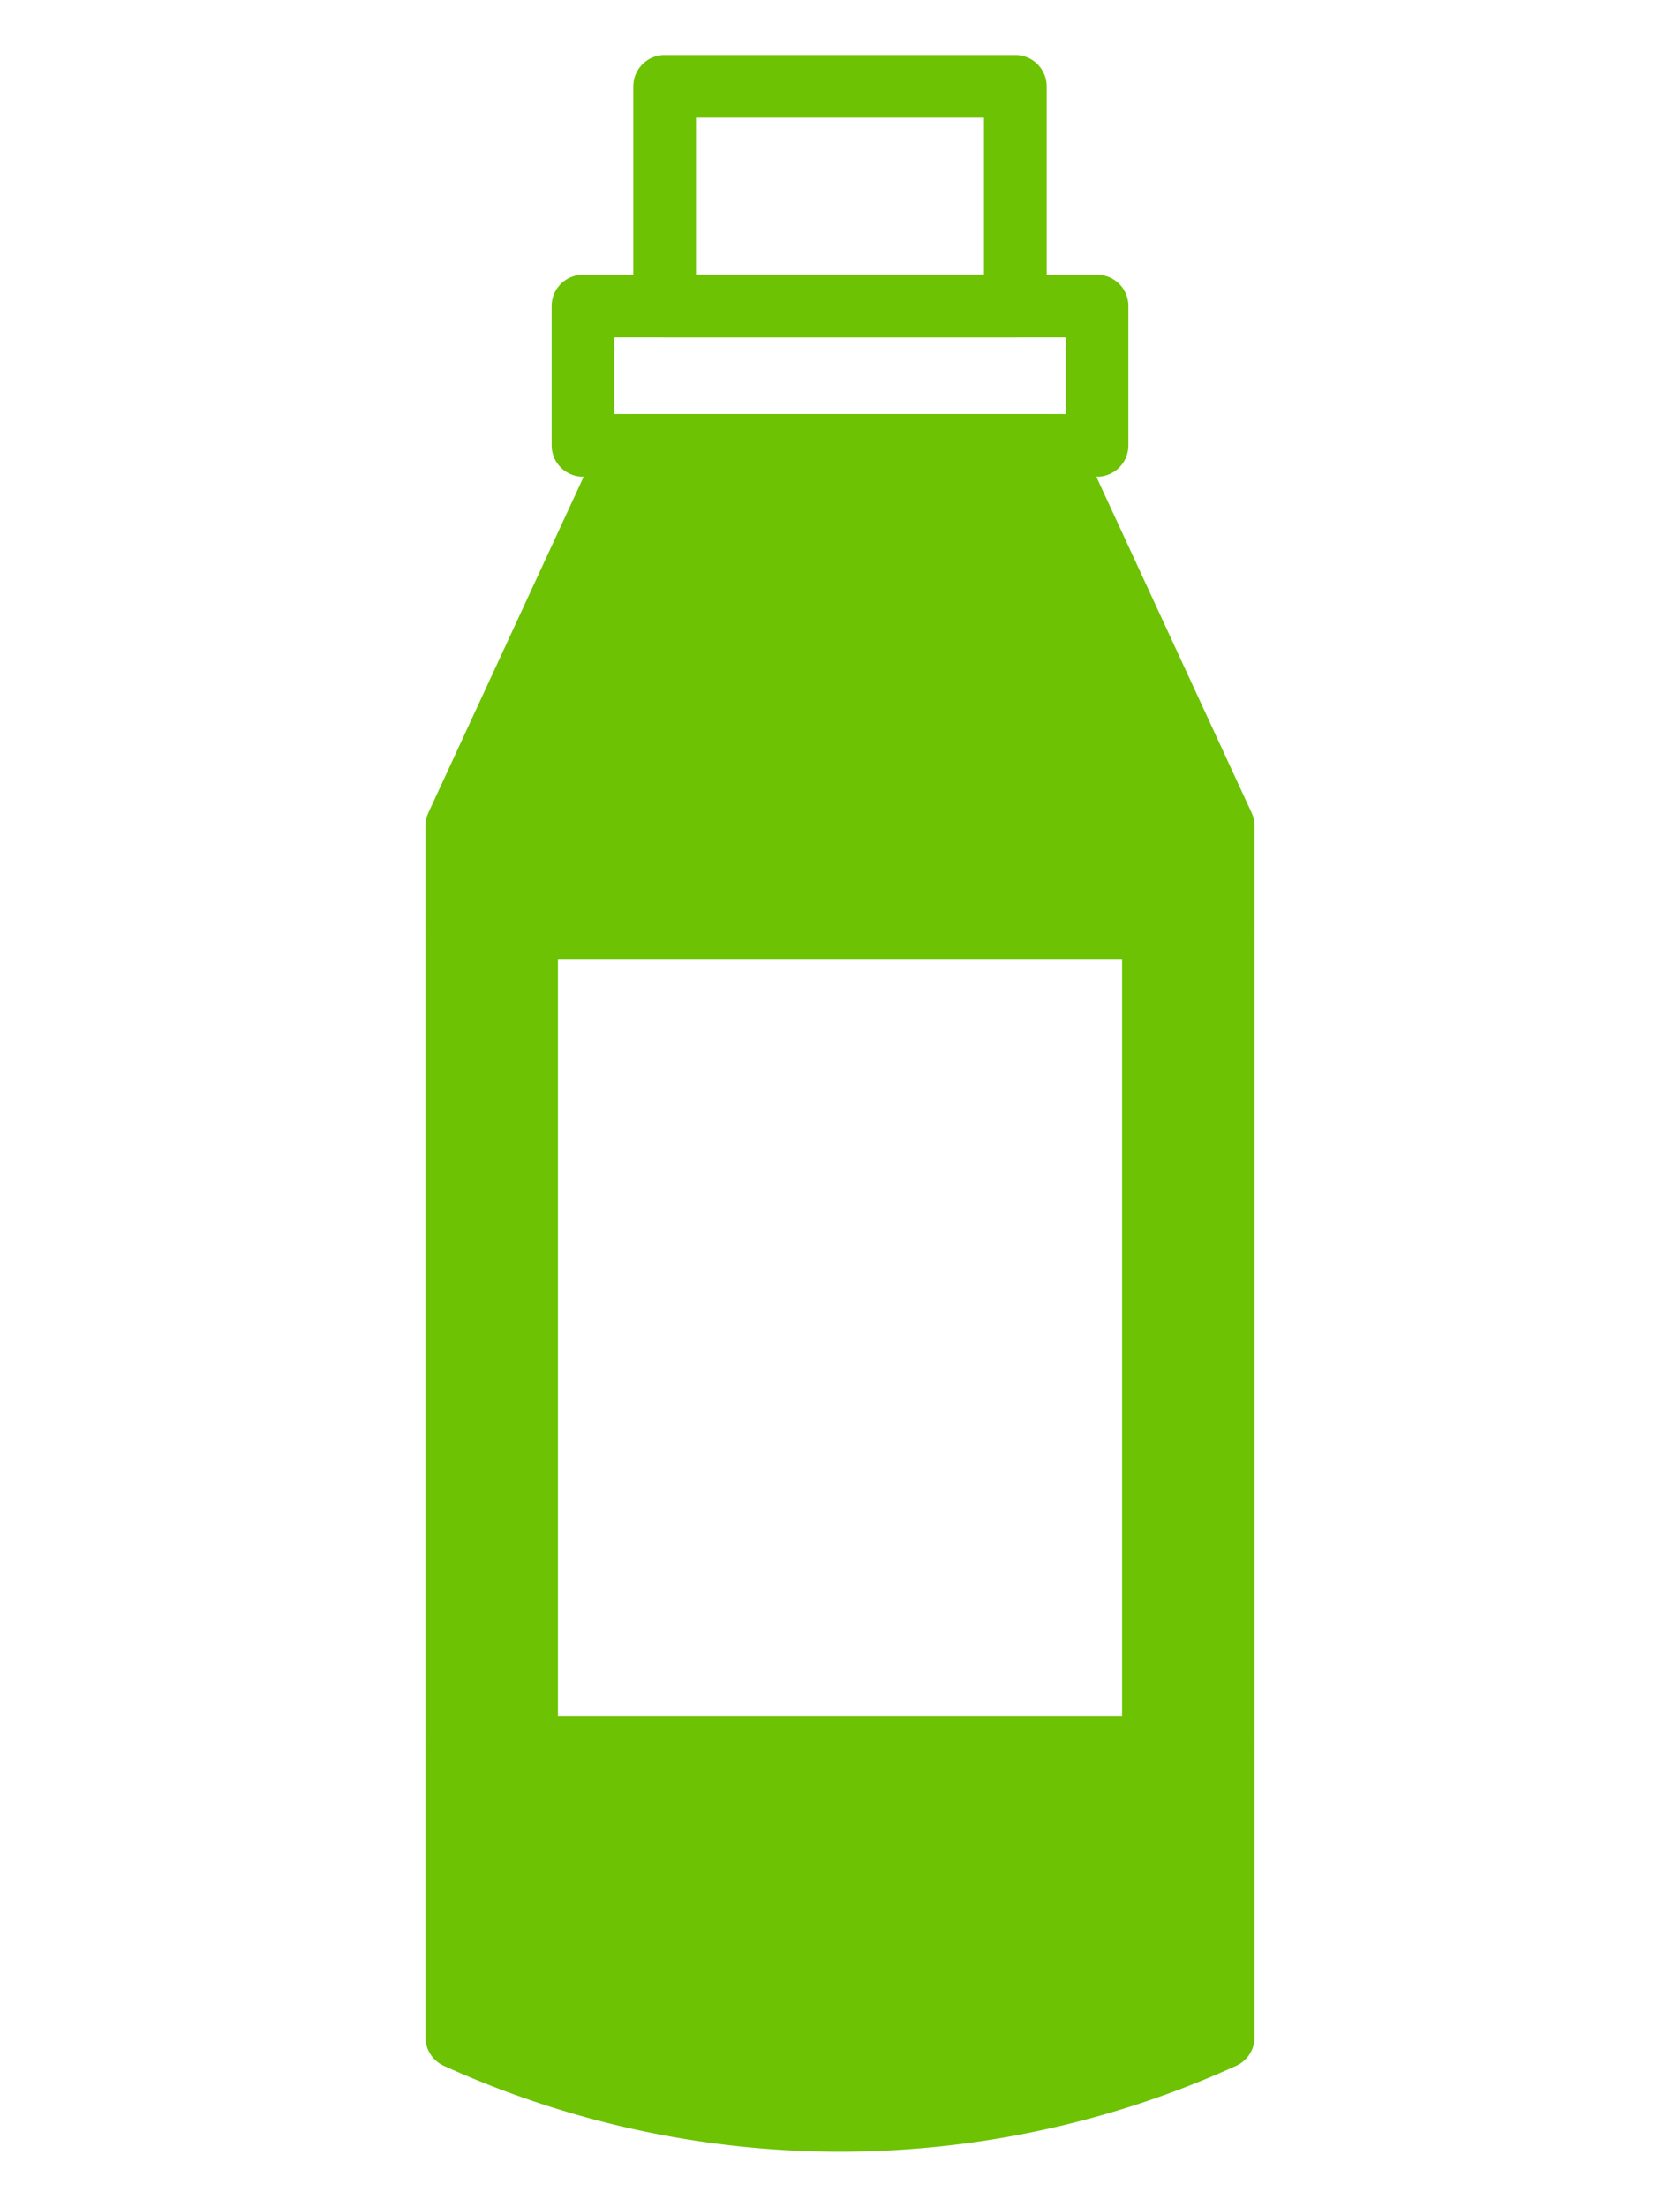 <svg id="Ebene_1" data-name="Ebene 1" xmlns="http://www.w3.org/2000/svg" viewBox="0 0 670 880"><defs><style>.cls-1{fill:none;}.cls-1,.cls-2{stroke:#6cc203;stroke-linecap:round;stroke-linejoin:round;stroke-width:25px;}.cls-2,.cls-3{fill:#6cc203;}</style></defs><rect class="cls-1" x="265.06" y="34.45" width="139.87" height="87.61"/><rect class="cls-1" x="232.5" y="122.06" width="205.01" height="55.54"/><path class="cls-2" d="M182.19,812.43h0a369.08,369.08,0,0,0,305.62,0h0V696.94H182.19Z"/><polygon class="cls-2" points="417.68 177.6 252.32 177.6 182.19 329.35 182.19 369.86 487.81 369.86 487.81 329.35 417.68 177.6"/><rect class="cls-1" x="182.19" y="369.86" width="305.62" height="327.08"/><rect class="cls-3" x="447.5" y="369.86" width="40.31" height="327.08"/><rect class="cls-3" x="182.19" y="369.86" width="40.31" height="327.08"/></svg>